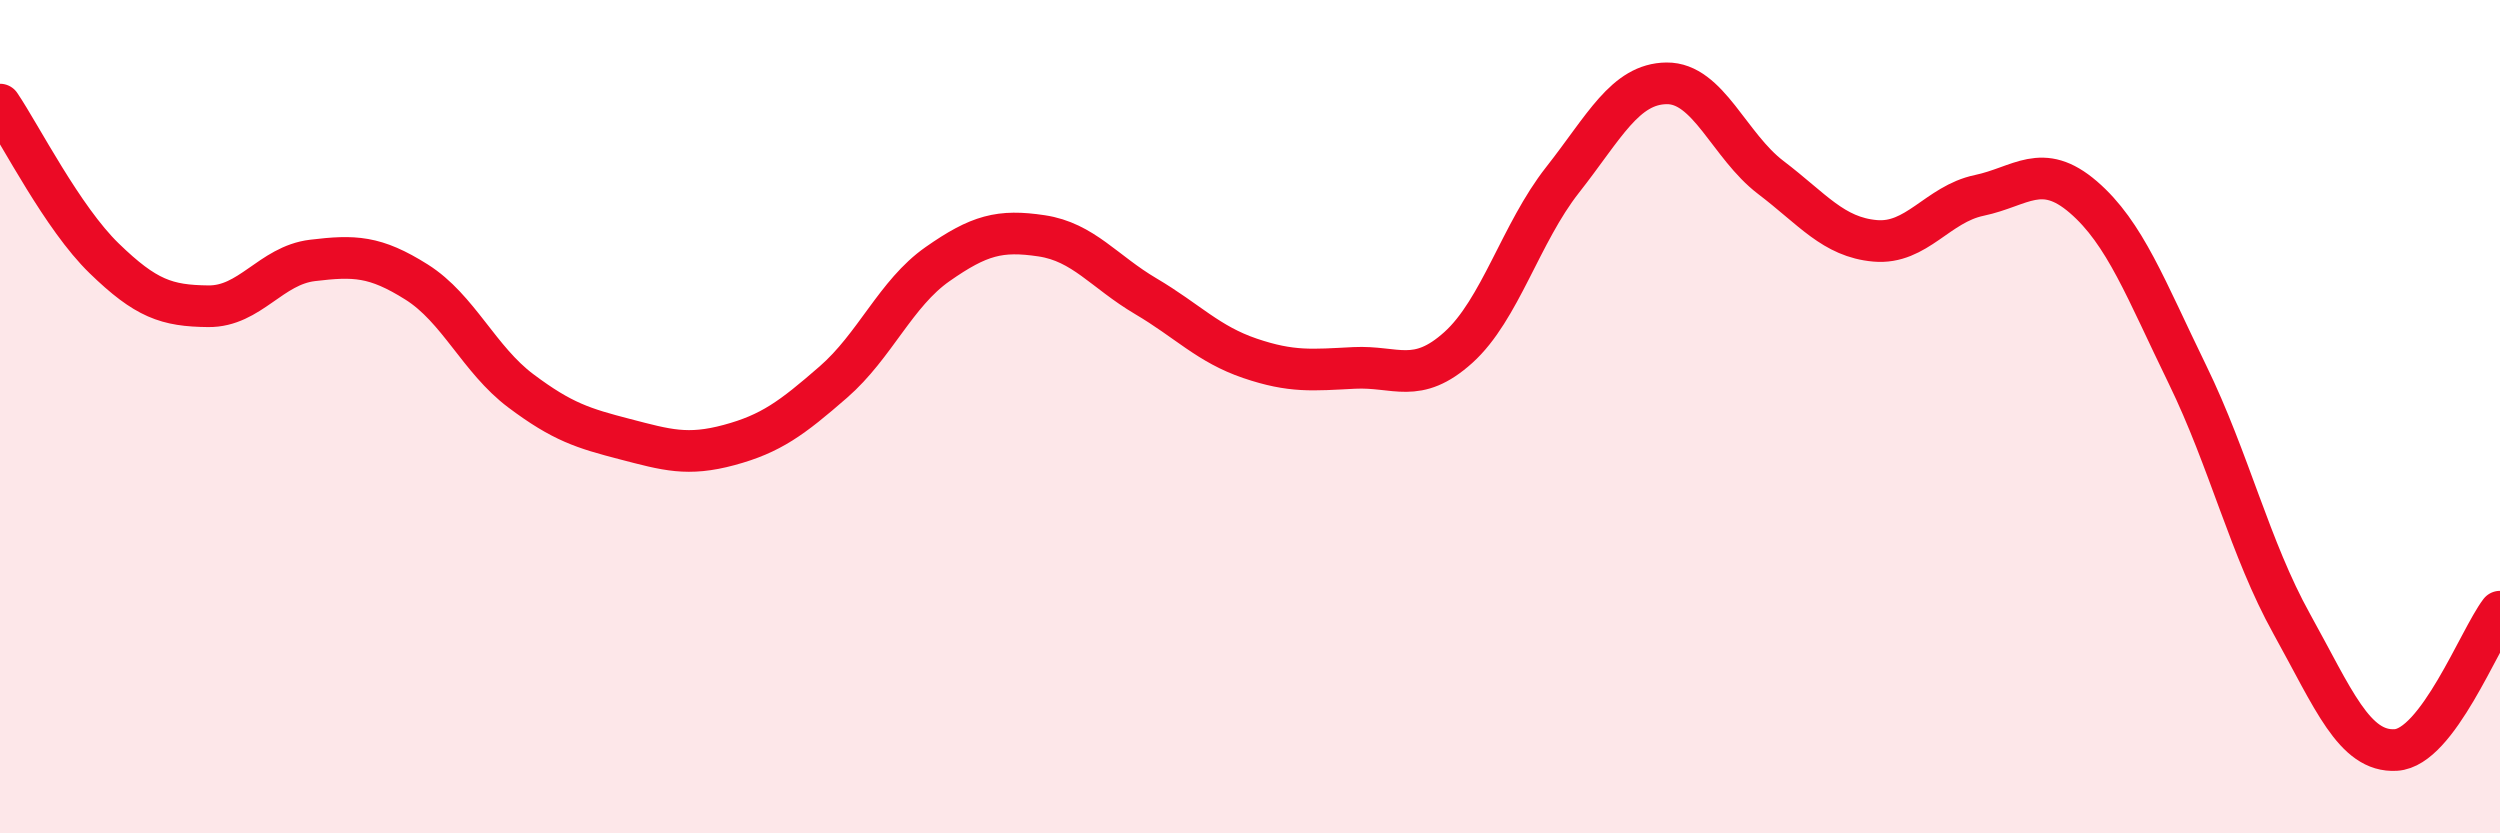 
    <svg width="60" height="20" viewBox="0 0 60 20" xmlns="http://www.w3.org/2000/svg">
      <path
        d="M 0,2.51 C 0.5,3.25 1.5,5.23 2.5,6.2 C 3.5,7.17 4,7.34 5,7.35 C 6,7.36 6.5,6.37 7.5,6.25 C 8.5,6.13 9,6.14 10,6.77 C 11,7.4 11.5,8.63 12.5,9.38 C 13.5,10.13 14,10.28 15,10.54 C 16,10.8 16.5,10.95 17.5,10.68 C 18.5,10.41 19,10.04 20,9.17 C 21,8.3 21.5,7.04 22.5,6.34 C 23.5,5.64 24,5.51 25,5.66 C 26,5.81 26.5,6.52 27.5,7.11 C 28.5,7.7 29,8.26 30,8.6 C 31,8.94 31.5,8.88 32.5,8.83 C 33.5,8.78 34,9.24 35,8.34 C 36,7.44 36.5,5.59 37.5,4.32 C 38.5,3.05 39,2.01 40,2 C 41,1.99 41.5,3.5 42.5,4.26 C 43.5,5.02 44,5.69 45,5.78 C 46,5.87 46.5,4.9 47.5,4.69 C 48.5,4.48 49,3.87 50,4.73 C 51,5.59 51.5,6.94 52.5,8.99 C 53.5,11.04 54,13.17 55,14.97 C 56,16.77 56.5,18.06 57.5,18 C 58.5,17.94 59.5,15.34 60,14.68L60 20L0 20Z"
        fill="#EB0A25"
        opacity="0.1"
        stroke-linecap="round"
        stroke-linejoin="round"
      />
      <path
        d="M 0,2.51 C 0.5,3.25 1.5,5.23 2.5,6.2 C 3.5,7.17 4,7.34 5,7.35 C 6,7.36 6.5,6.37 7.5,6.25 C 8.5,6.13 9,6.14 10,6.77 C 11,7.4 11.5,8.63 12.5,9.38 C 13.5,10.13 14,10.28 15,10.54 C 16,10.8 16.5,10.95 17.5,10.68 C 18.5,10.41 19,10.04 20,9.17 C 21,8.3 21.5,7.04 22.5,6.34 C 23.5,5.64 24,5.51 25,5.66 C 26,5.81 26.5,6.52 27.5,7.11 C 28.5,7.7 29,8.26 30,8.6 C 31,8.94 31.5,8.88 32.5,8.83 C 33.5,8.78 34,9.24 35,8.34 C 36,7.44 36.5,5.59 37.5,4.32 C 38.5,3.05 39,2.01 40,2 C 41,1.99 41.5,3.5 42.5,4.26 C 43.5,5.02 44,5.69 45,5.78 C 46,5.87 46.5,4.9 47.5,4.69 C 48.5,4.48 49,3.87 50,4.73 C 51,5.59 51.5,6.94 52.5,8.99 C 53.5,11.04 54,13.17 55,14.97 C 56,16.77 56.5,18.06 57.5,18 C 58.5,17.94 59.5,15.34 60,14.68"
        stroke="#EB0A25"
        stroke-width="1"
        fill="none"
        stroke-linecap="round"
        stroke-linejoin="round"
      />
    </svg>
  